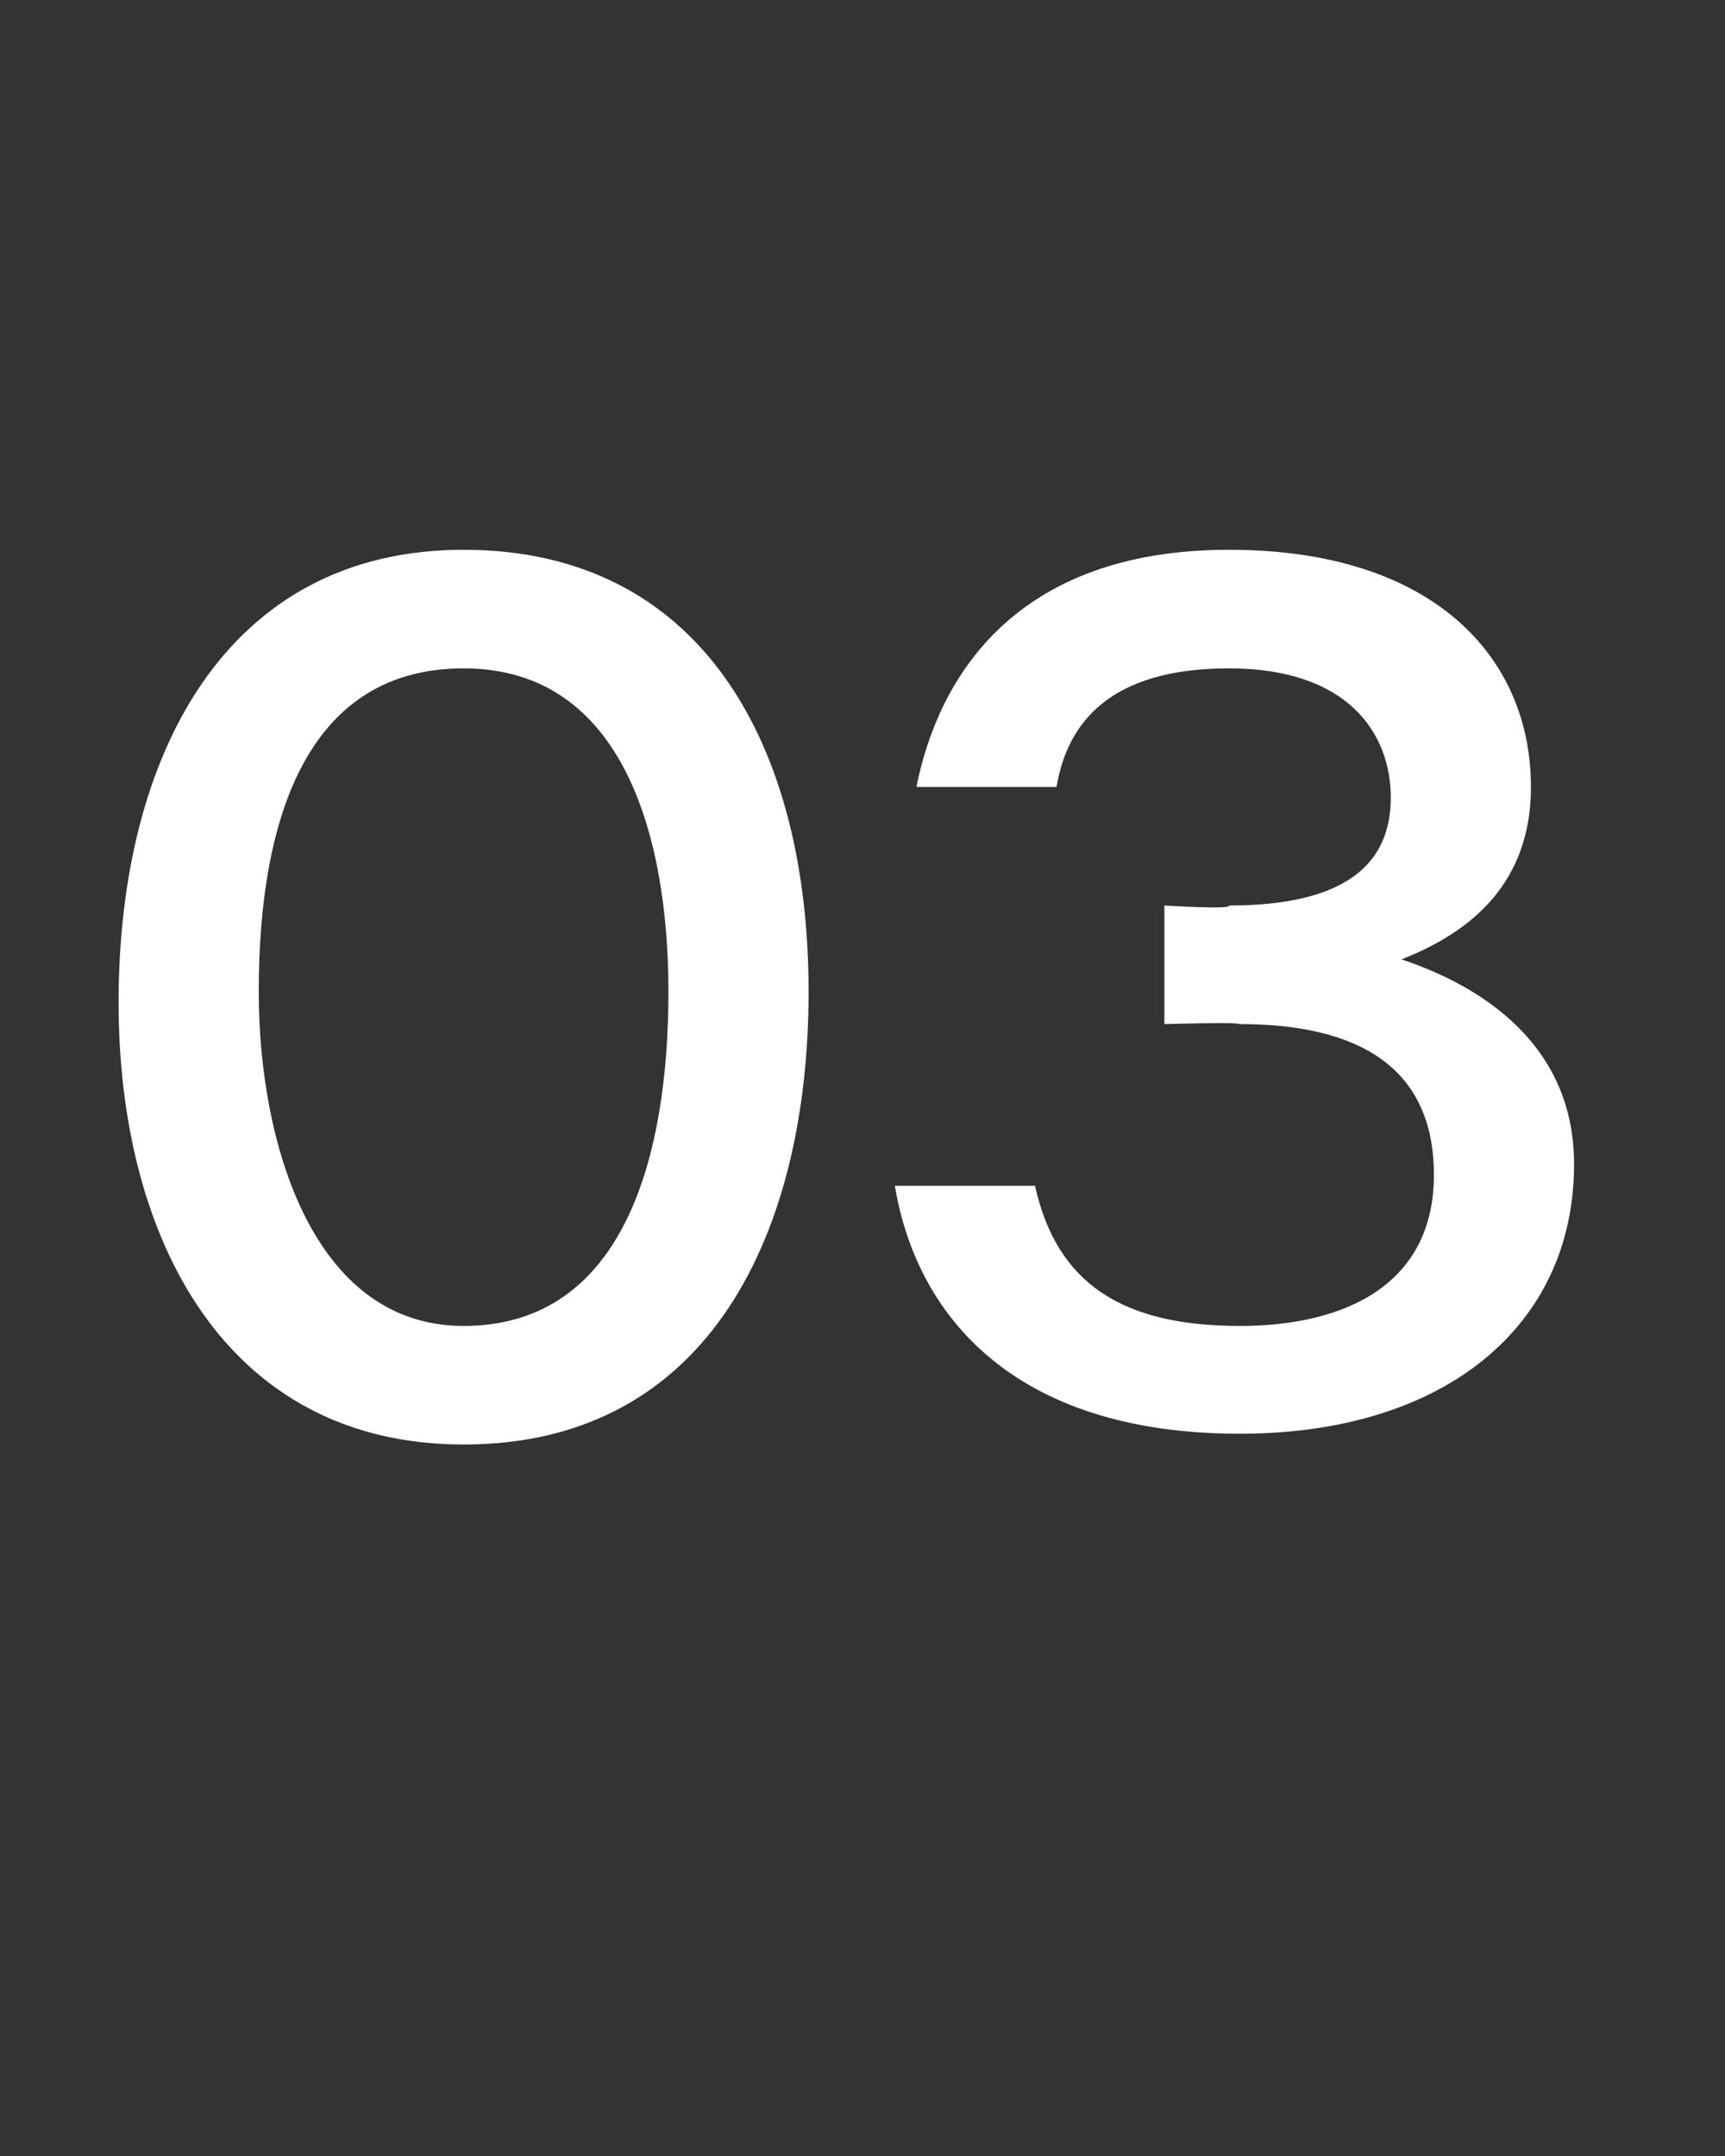 <?xml version="1.0" standalone="no"?><!DOCTYPE svg PUBLIC "-//W3C//DTD SVG 1.1//EN" "http://www.w3.org/Graphics/SVG/1.1/DTD/svg11.dtd"><svg xmlns="http://www.w3.org/2000/svg" version="1.1" width="16px" height="20px" viewBox="0 -5 16 20" style="top:-5px"><rect x="0" y="-5" width="16" height="20" fill="#333333" stroke="none"/><desc>03</desc><defs/><g id="Polygon10521"><path d="m7.5 4.2c0 2.2-.9 4.2-3.2 4.2c-2.2 0-3.2-1.9-3.2-4.1C1.1 2 2.1.1 4.3.1c2.2 0 3.2 1.8 3.2 4.1zm-5.1 0c0 1.4.5 3.1 1.9 3.1c1.5 0 1.9-1.6 1.9-3.1c0-1.4-.4-3-1.9-3c-1.4 0-1.9 1.3-1.9 3zm6.1-1.9c.2-1 .9-2.2 2.9-2.2c1.9 0 2.8 1 2.8 2.2c0 1-.7 1.4-1.2 1.6c.6.2 1.6.7 1.6 1.9c0 1.5-1.2 2.5-3.1 2.5c-2.1 0-3-1.1-3.2-2.3h1.3c.2.9.8 1.3 1.9 1.3c1 0 1.8-.4 1.8-1.4c0-1-.7-1.4-1.8-1.4c-.02-.02-.7 0-.7 0V3.4s.63.04.6 0c1.1 0 1.5-.4 1.5-1c0-.6-.4-1.2-1.5-1.2c-1.1 0-1.5.5-1.6 1.1H8.5z" stroke="none" fill="#fff"/></g></svg>